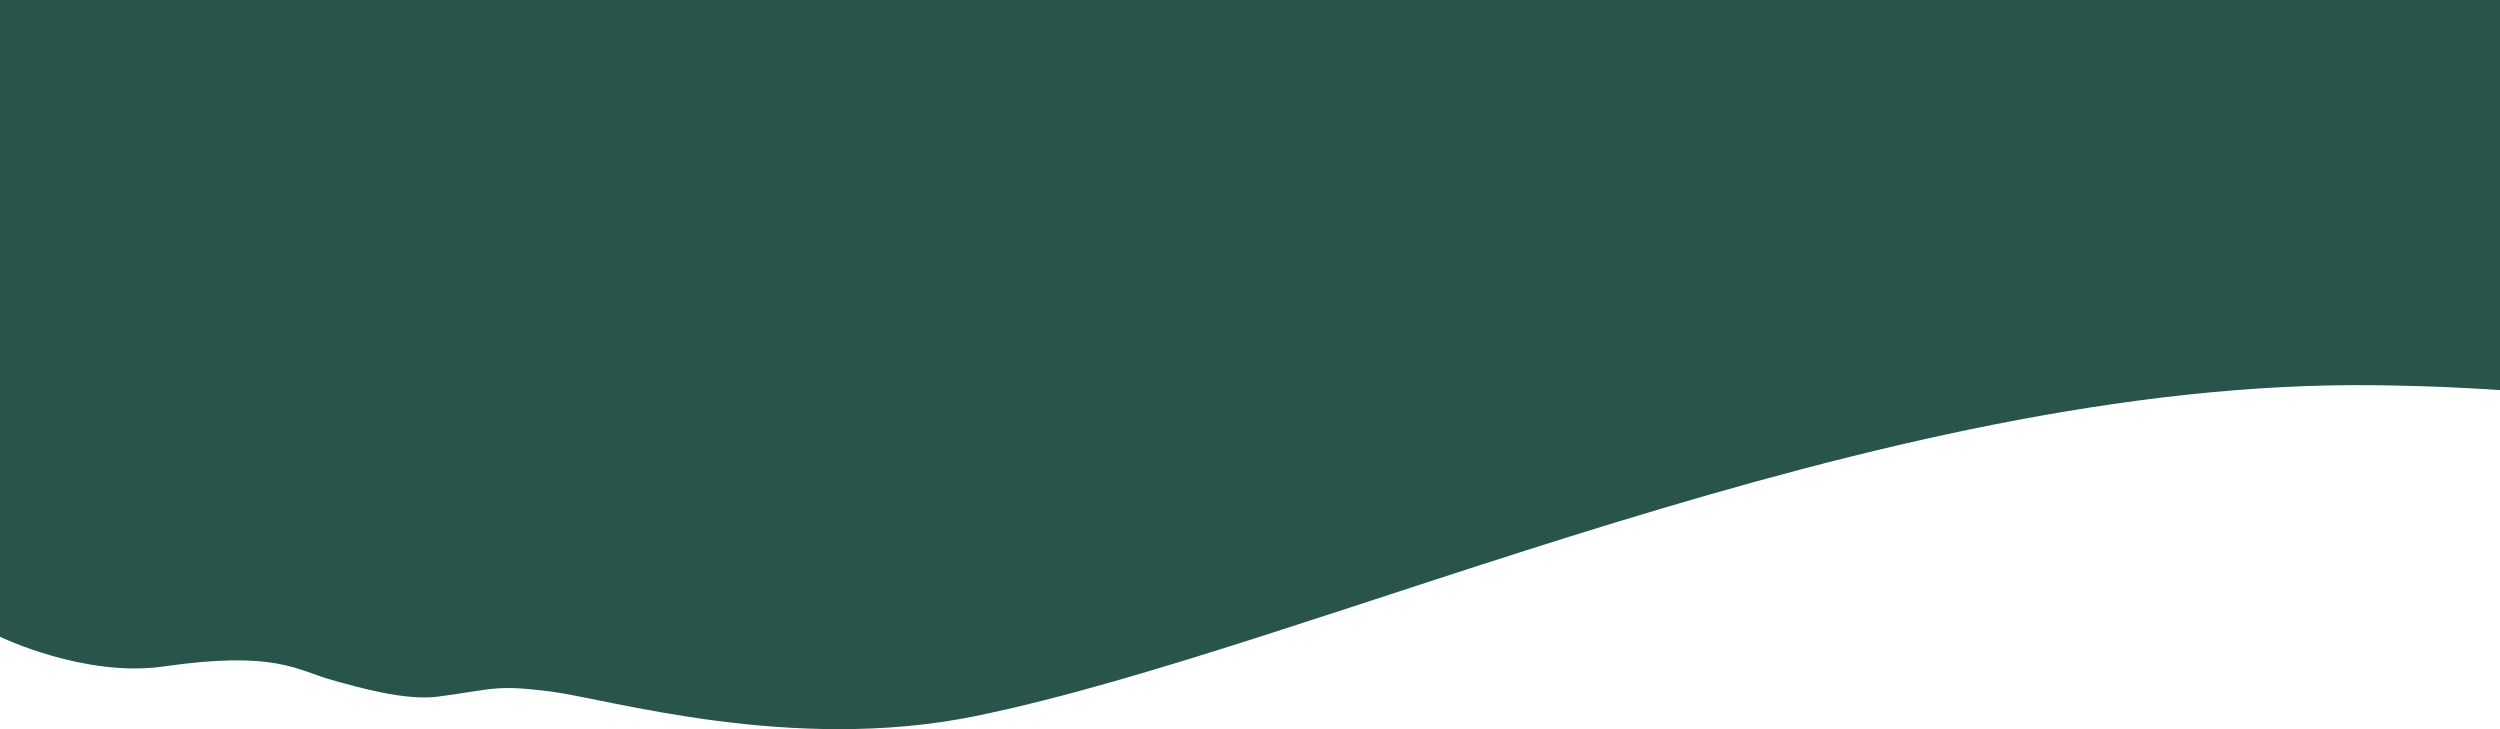 <svg width="1920" height="560" viewBox="0 0 1920 560" fill="none" xmlns="http://www.w3.org/2000/svg">
<path d="M2245.43 228.891L2038.5 0C2038.5 0 602.606 0 -2 0V228.891L-0.19 488.954C-0.19 488.954 64.952 520.584 125.644 511.839C211.922 499.42 227.99 514.769 254.952 522.249C274.676 527.72 311.048 538.341 336.381 535.012C379.556 529.341 379.81 525.578 423.238 531.127C466.667 536.676 607.81 578.849 748.953 549.994C1012.31 496.146 1440.19 291.407 1823.81 295.846C2207.43 300.286 2316 419.036 2316 419.036L2245.43 228.891Z" fill="#28544B"/>
</svg>
